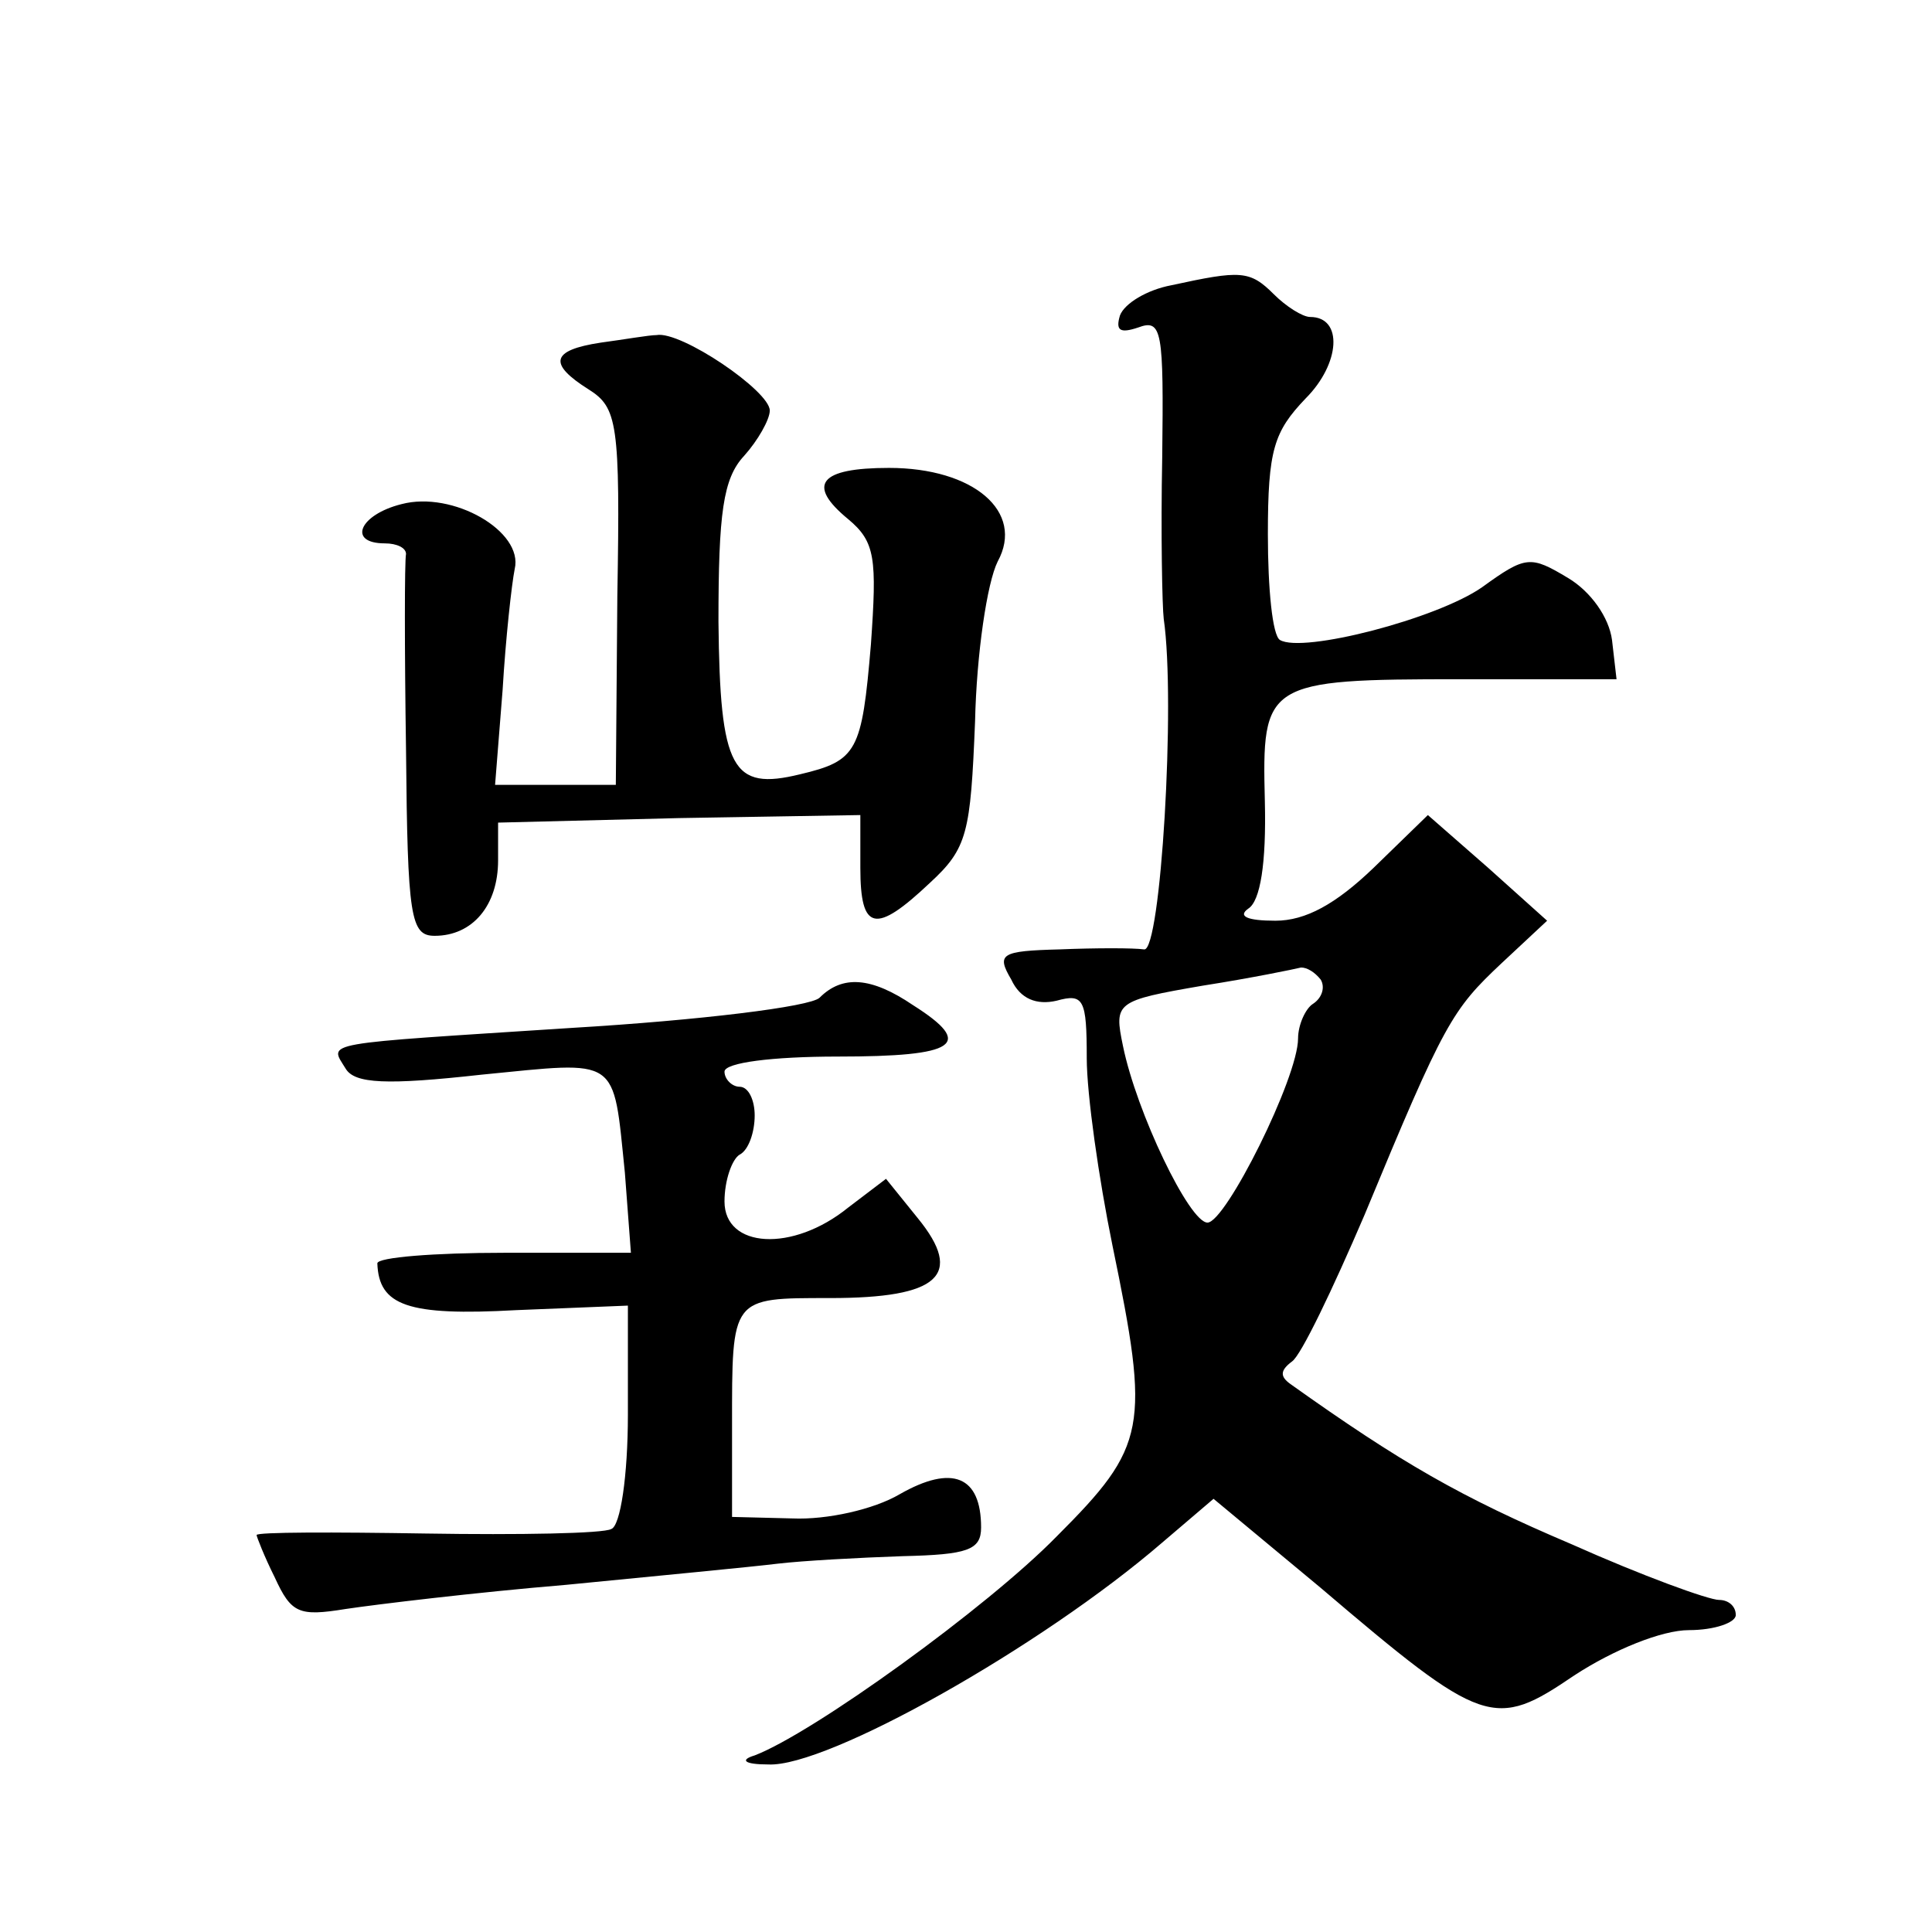 <?xml version="1.0" standalone="no"?>
<!DOCTYPE svg PUBLIC "-//W3C//DTD SVG 20010904//EN"
 "http://www.w3.org/TR/2001/REC-SVG-20010904/DTD/svg10.dtd">
<svg version="1.0" xmlns="http://www.w3.org/2000/svg"
 width="128pt" height="128pt" viewBox="0 0 128 128"
 preserveAspectRatio="xMidYMid meet">
<g transform="translate(0,128) scale(0.1,-0.1)"
fill="#0" stroke="none">
<path d="M776 1091 c-16 -3 -31 -12 -34 -20 -3 -10 0 -12 12 -8 16 6 17 -2 16 -86
-1 -50 0 -99 1 -107 8 -55 -2 -221 -13 -219 -7 1 -32 1 -56 0 -39 -1 -42 -3 -32
-20 6 -13 17 -17 30 -14 18 5 20 1 20 -38 0 -24 8 -80 17 -124 25 -121 23 -133
-37 -193 -46 -47 -161 -130 -200 -145 -10 -3 -7 -6 9 -6 39 -2 181 78 261 147 l34
29 71 -59 c108 -92 115 -94 168 -58 26 17 58 30 76 30 17 0 31 5 31 10 0 6 -5 10
-11 10 -7 0 -51 16 -98 37 -73 31 -113 54 -186 106 -7 5 -7 9 1 15 6 4 27 48 48
97 53 128 58 136 91 167 l30 28 -39 35 -40 35 -36 -35 c-25 -24 -45 -35 -65 -35
-19 0 -25 3 -18 8 8 5 12 30 11 71 -2 79 0 81 130 81 l103 0 -3 26 c-2 15 -14 32
-29 41 -25 15 -28 15 -57 -6 -30 -21 -119 -44 -134 -35 -5 3 -8 34 -8 70 0 56 4
68 25 90 23 23 25 54 3 54 -5 0 -16 7 -24 15 -16 16 -22 16 -68 6z m99 -460 c3
-5 1 -12 -5 -16 -5 -3 -10 -14 -10 -23 0 -26 -48 -122 -60 -122 -12 0 -47 73 -56
117 -6 29 -5 30 53 40 32 5 61 11 65 12 4 0 9 -3 13 -8z M398 1053 c-33 -5 -35
-14 -8 -31 19 -12 21 -22 19 -137 l-1 -125 -40 0 -40 0 5 63 c2 34 6 70 8 80 6
25 -41 52 -75 43 -28 -7 -36 -26 -11 -26 8 0 14 -3 14 -7 -1 -5 -1 -63 0 -130 1
-111 3 -123 19 -123 25 0 42 20 42 50 l0 25 120 3 120 2 0 -35 c0 -42 10 -44 46
-10 25 23 27 33 30 107 1 45 8 92 15 106 18 33 -16 62 -72 62 -46 0 -55 -11 -27
-34 18 -15 19 -26 15 -83 -6 -71 -9 -77 -47 -86 -45 -11 -53 3 -54 101 0 72 3 95
17 110 9 10 17 24 17 30 0 13 -59 53 -75 50 -5 0 -22 -3 -37 -5z M543 619 c-6 -6
-80 -15 -164 -20 -169 -11 -161 -9 -150 -27 6 -10 27 -11 90 -4 92 9 87 13 95 -65
l4 -53 -84 0 c-46 0 -84 -3 -84 -7 1 -28 20 -35 92 -31 l74 3 0 -72 c0 -41 -5 -74
-11 -76 -5 -3 -61 -4 -123 -3 -61 1 -112 1 -112 -1 0 -1 5 -14 12 -28 11 -24 16
-26 47 -21 20 3 86 11 146 16 61 6 124 12 140 14 17 2 54 4 83 5 43 1 52 4 52 19
0 34 -19 42 -54 22 -17 -10 -48 -17 -71 -16 l-40 1 0 60 c0 86 -1 85 65 85 72 0
89 15 58 53 l-21 26 -25 -19 c-37 -30 -82 -27 -82 4 0 14 5 28 10 31 6 3 10 15
10 26 0 10 -4 19 -10 19 -5 0 -10 5 -10 10 0 6 32 10 75 10 79 0 91 8 50 34 -28
19 -47 20 -62 5z"/>
</g>
</svg>
